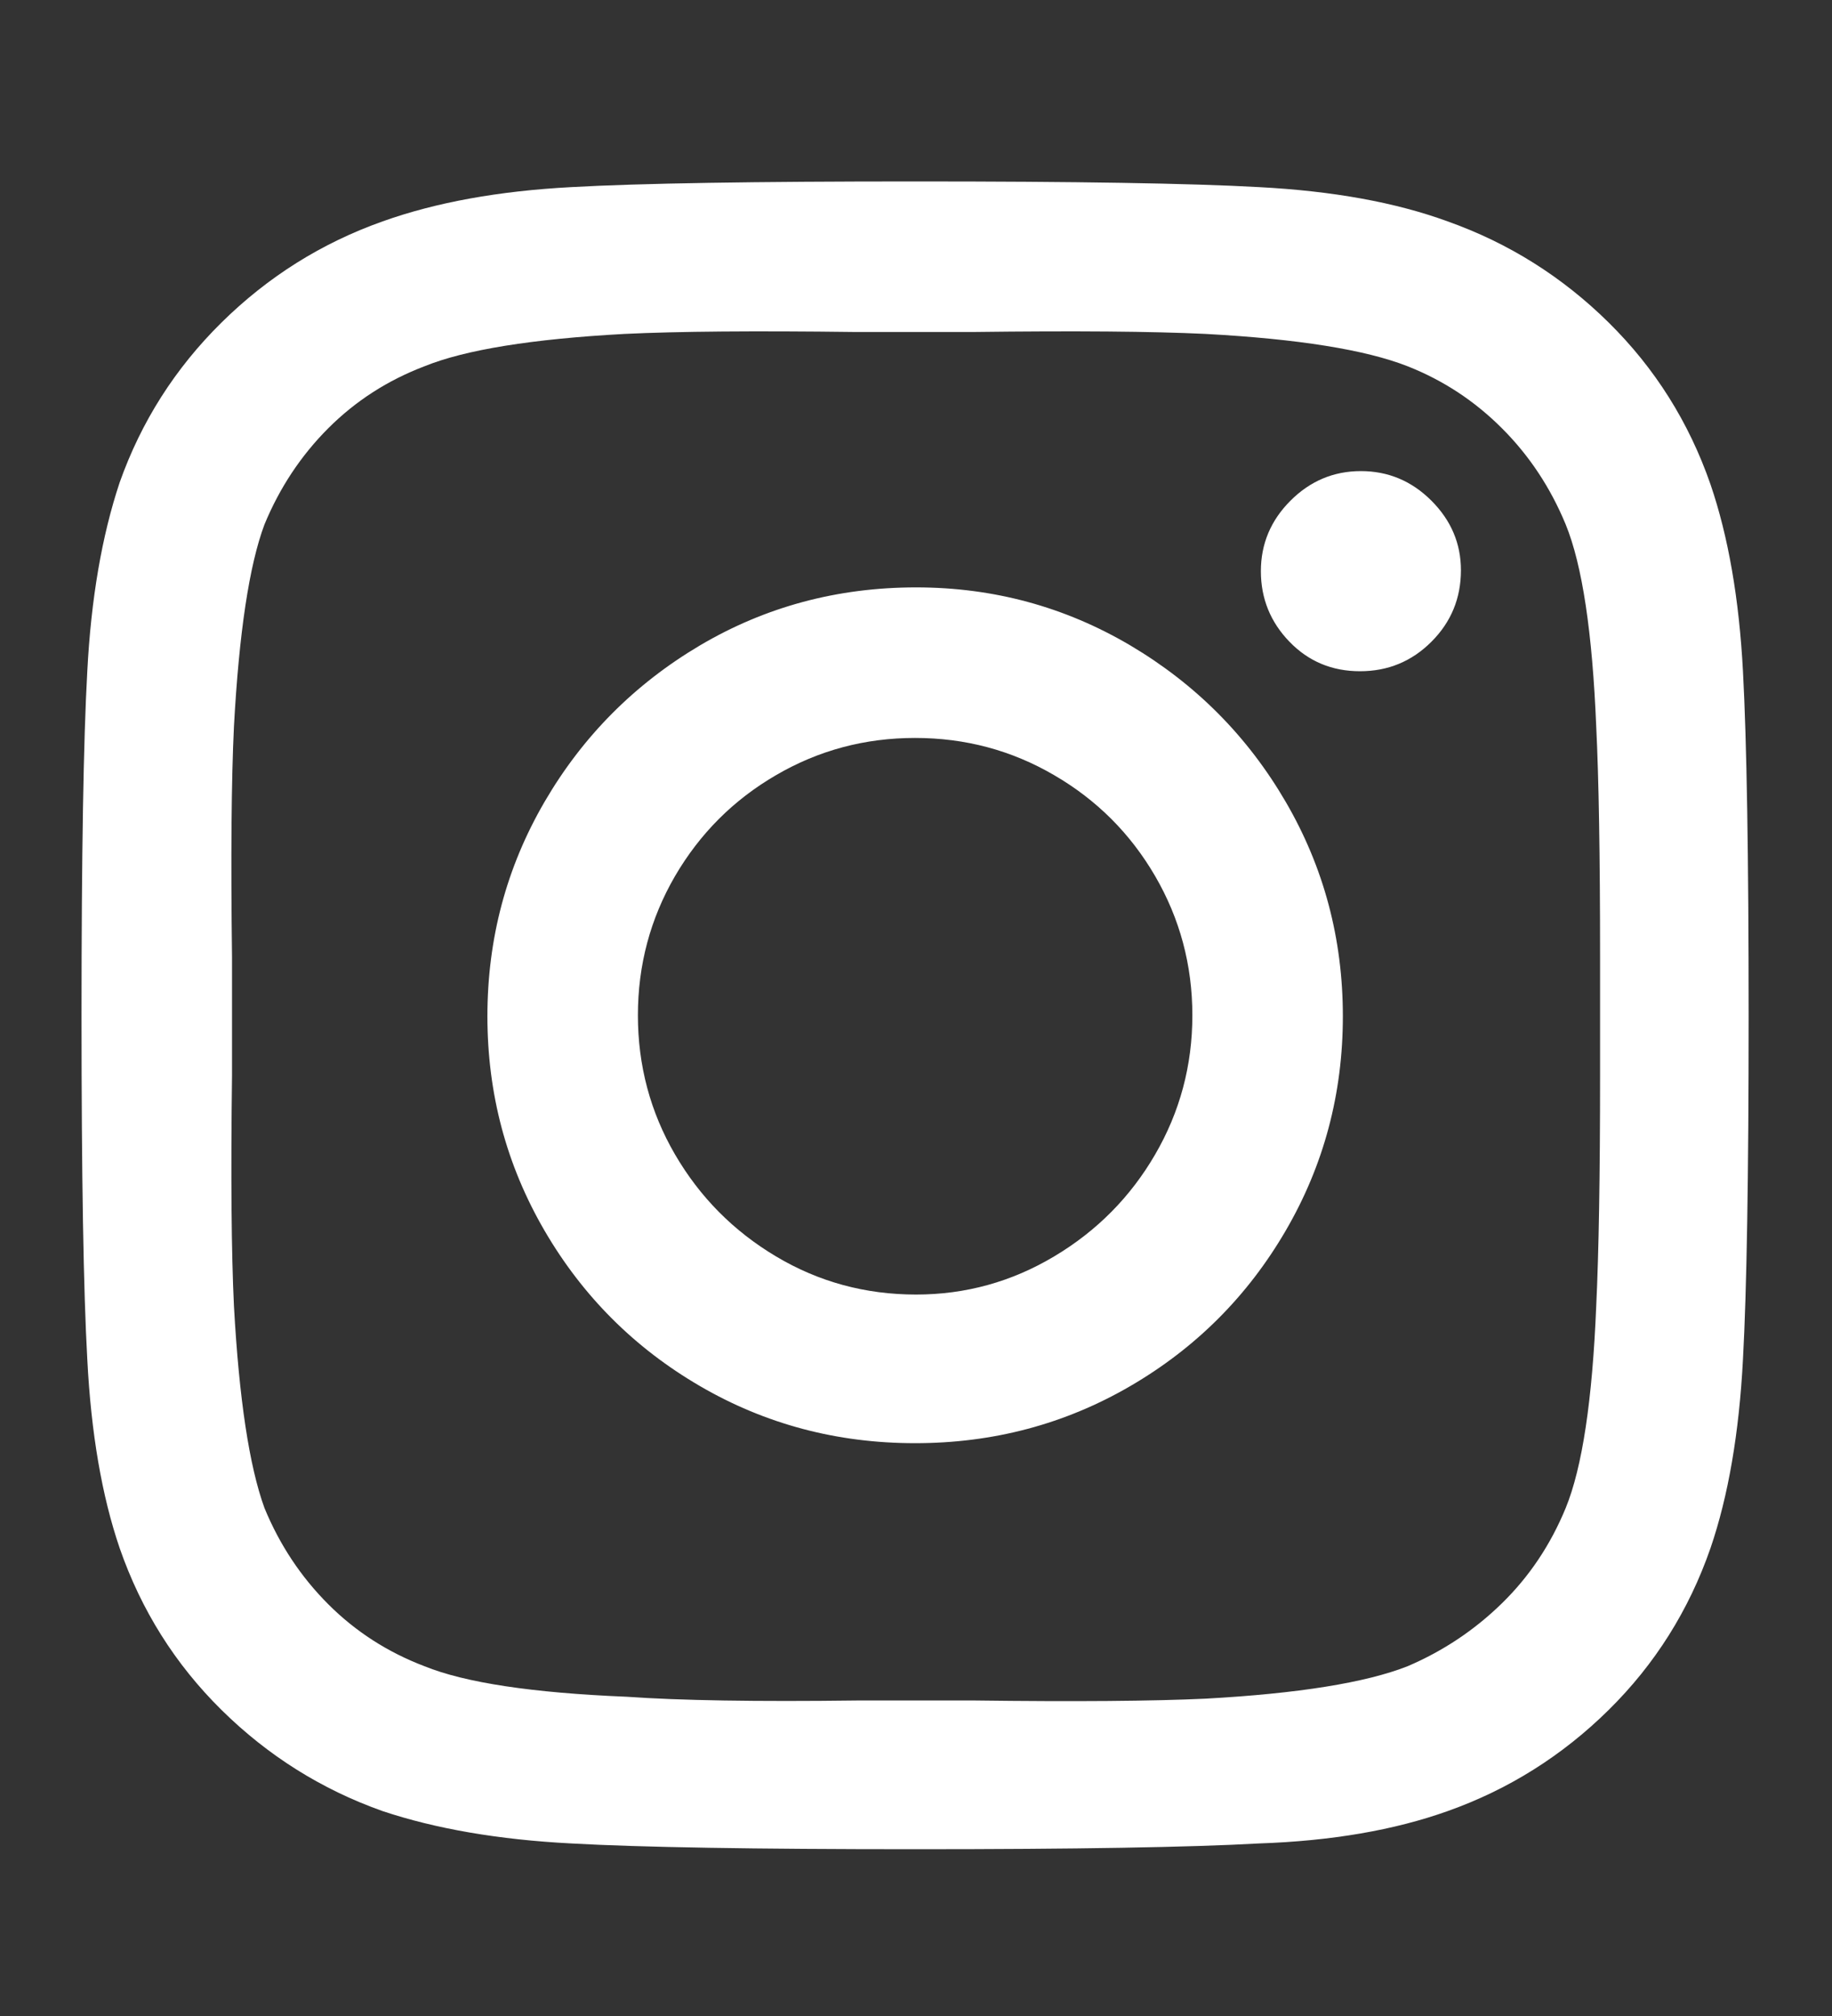 <svg width="20" height="22" viewBox="0 0 20 22" fill="none" xmlns="http://www.w3.org/2000/svg">
<rect x="0" y="0" width="20" height="22" fill="#333333" stroke="none"/>
<g clip-path="url(#clip0_272_1150)">
<path d="M10.001 6.41C9.141 6.41 8.354 6.622 7.64 7.044C6.926 7.467 6.361 8.036 5.945 8.75C5.529 9.464 5.321 10.244 5.321 11.09C5.321 11.936 5.529 12.716 5.945 13.43C6.361 14.144 6.926 14.709 7.64 15.125C8.354 15.541 9.137 15.749 9.99 15.749C10.843 15.749 11.626 15.541 12.341 15.125C13.055 14.709 13.62 14.144 14.036 13.43C14.452 12.716 14.66 11.936 14.66 11.09C14.66 10.244 14.452 9.464 14.036 8.75C13.62 8.036 13.055 7.467 12.341 7.044C11.626 6.622 10.846 6.41 10.001 6.41ZM10.001 14.127C9.446 14.127 8.936 13.988 8.472 13.711C8.007 13.434 7.64 13.063 7.369 12.598C7.099 12.134 6.964 11.627 6.964 11.08C6.964 10.532 7.099 10.026 7.369 9.561C7.64 9.097 8.007 8.729 8.472 8.459C8.936 8.188 9.442 8.053 9.99 8.053C10.538 8.053 11.044 8.188 11.508 8.459C11.973 8.729 12.341 9.097 12.611 9.561C12.881 10.026 13.017 10.532 13.017 11.08C13.017 11.627 12.881 12.134 12.611 12.598C12.341 13.063 11.973 13.434 11.508 13.711C11.044 13.988 10.541 14.127 10.001 14.127ZM15.949 6.223C15.949 6.528 15.842 6.788 15.627 7.003C15.412 7.218 15.152 7.325 14.847 7.325C14.542 7.325 14.285 7.218 14.077 7.003C13.869 6.788 13.765 6.531 13.765 6.233C13.765 5.935 13.873 5.679 14.088 5.464C14.303 5.249 14.559 5.141 14.857 5.141C15.155 5.141 15.412 5.249 15.627 5.464C15.842 5.679 15.949 5.932 15.949 6.223ZM19.028 7.325C18.986 6.535 18.868 5.855 18.674 5.287C18.438 4.607 18.067 4.018 17.561 3.519C17.055 3.02 16.469 2.652 15.804 2.416C15.235 2.208 14.549 2.084 13.745 2.042C12.996 2 11.744 1.98 9.99 1.98C8.236 1.98 6.985 2 6.236 2.042C5.445 2.084 4.759 2.208 4.177 2.416C3.511 2.652 2.925 3.02 2.419 3.519C1.913 4.018 1.542 4.6 1.306 5.266C1.112 5.848 0.994 6.535 0.953 7.325C0.911 8.074 0.89 9.326 0.89 11.08C0.89 12.834 0.911 14.085 0.953 14.834C0.994 15.638 1.112 16.325 1.306 16.893C1.542 17.573 1.913 18.162 2.419 18.661C2.925 19.16 3.511 19.528 4.177 19.764C4.759 19.958 5.445 20.076 6.236 20.117C6.985 20.159 8.236 20.18 9.99 20.18C11.744 20.18 12.996 20.159 13.745 20.117C14.535 20.09 15.221 19.972 15.804 19.764C16.469 19.528 17.055 19.16 17.561 18.661C18.067 18.162 18.438 17.573 18.674 16.893C18.868 16.325 18.986 15.638 19.028 14.834C19.069 14.085 19.09 12.837 19.09 11.09C19.09 9.343 19.069 8.088 19.028 7.325ZM17.093 16.456C16.927 16.859 16.695 17.205 16.396 17.497C16.098 17.788 15.755 18.017 15.367 18.183C14.909 18.363 14.174 18.481 13.162 18.537C12.58 18.564 11.741 18.571 10.645 18.557H9.356C8.26 18.571 7.421 18.557 6.839 18.516C5.813 18.474 5.078 18.363 4.634 18.183C4.232 18.03 3.882 17.805 3.584 17.507C3.286 17.209 3.053 16.859 2.887 16.456C2.721 15.999 2.61 15.264 2.554 14.252C2.526 13.669 2.519 12.83 2.533 11.735V10.445C2.519 9.35 2.526 8.511 2.554 7.928C2.61 6.902 2.721 6.167 2.887 5.724C3.053 5.322 3.286 4.971 3.584 4.673C3.882 4.375 4.232 4.15 4.634 3.997C5.078 3.817 5.806 3.699 6.818 3.644C7.401 3.616 8.239 3.609 9.335 3.623H10.624C11.734 3.609 12.58 3.616 13.162 3.644C14.174 3.699 14.909 3.817 15.367 3.997C15.755 4.15 16.098 4.375 16.396 4.673C16.695 4.971 16.927 5.322 17.093 5.724C17.274 6.167 17.384 6.902 17.426 7.928C17.454 8.497 17.468 9.336 17.468 10.445V11.735C17.468 12.83 17.454 13.669 17.426 14.252C17.384 15.278 17.274 16.013 17.093 16.456Z" fill="white"/>
</g>
<defs>
<clipPath id="clip0_272_1150">
<rect width="18.2" height="21" fill="white" transform="matrix(1 0 0 -1 0.89 21.59)"/>
</clipPath>
</defs>
</svg>
